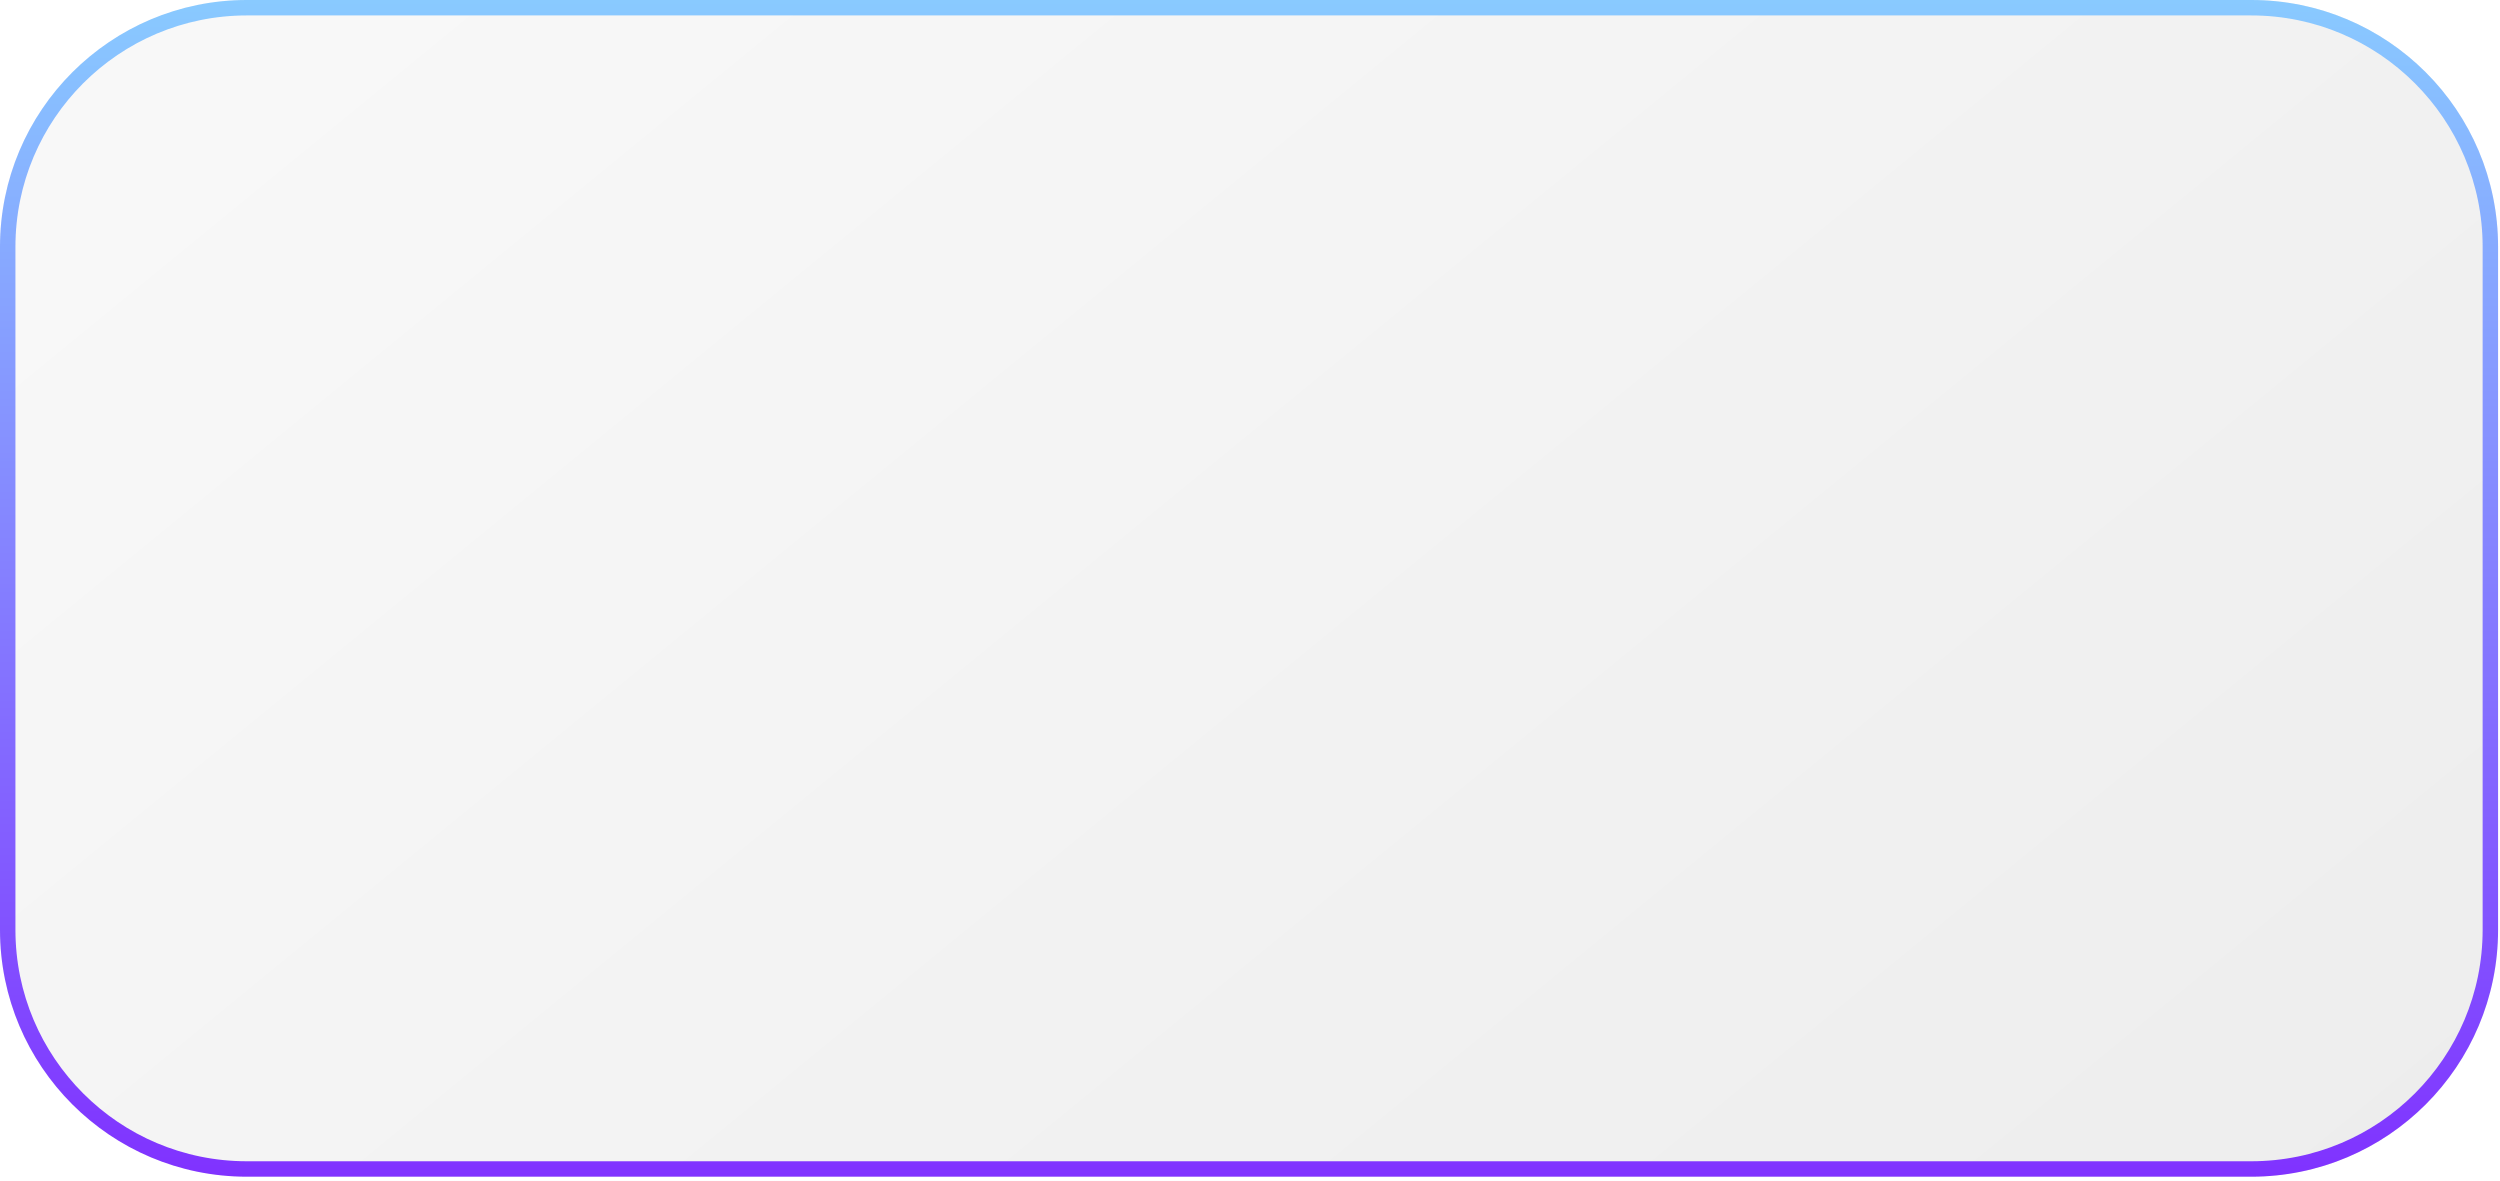<?xml version="1.0" encoding="UTF-8"?> <svg xmlns="http://www.w3.org/2000/svg" width="324" height="153" viewBox="0 0 324 153" fill="none"><g filter="url(#filter0_b_2273_605)"><path d="M0 32C0 14.327 14.327 0 32 0H291.75C309.423 0 323.75 14.327 323.75 32V120.5C323.75 138.173 309.423 152.5 291.75 152.5H32C14.327 152.5 0 138.173 0 120.5V32Z" fill="url(#paint0_linear_2273_605)" fill-opacity="0.1"></path><path d="M32 1H291.75C308.871 1 322.75 14.879 322.75 32V120.5C322.75 137.621 308.871 151.5 291.75 151.5H32C14.879 151.5 1 137.621 1 120.5V32C1 14.879 14.879 1 32 1Z" stroke="url(#paint1_linear_2273_605)" stroke-width="2"></path></g><defs><filter id="filter0_b_2273_605" x="-131.25" y="-131.25" width="586.25" height="415" filterUnits="userSpaceOnUse" color-interpolation-filters="sRGB"><feFlood flood-opacity="0" result="BackgroundImageFix"></feFlood><feGaussianBlur in="BackgroundImageFix" stdDeviation="65.625"></feGaussianBlur><feComposite in2="SourceAlpha" operator="in" result="effect1_backgroundBlur_2273_605"></feComposite><feBlend mode="normal" in="SourceGraphic" in2="effect1_backgroundBlur_2273_605" result="shape"></feBlend></filter><linearGradient id="paint0_linear_2273_605" x1="-3.857" y1="3.654" x2="205.876" y2="259.794" gradientUnits="userSpaceOnUse"><stop stop-color="#C8C8C8"></stop><stop offset="1" stop-color="#4B4B4B"></stop></linearGradient><linearGradient id="paint1_linear_2273_605" x1="161.875" y1="152.5" x2="161.875" y2="0" gradientUnits="userSpaceOnUse"><stop stop-color="#8032FF"></stop><stop offset="1" stop-color="#89CAFF"></stop></linearGradient></defs></svg> 